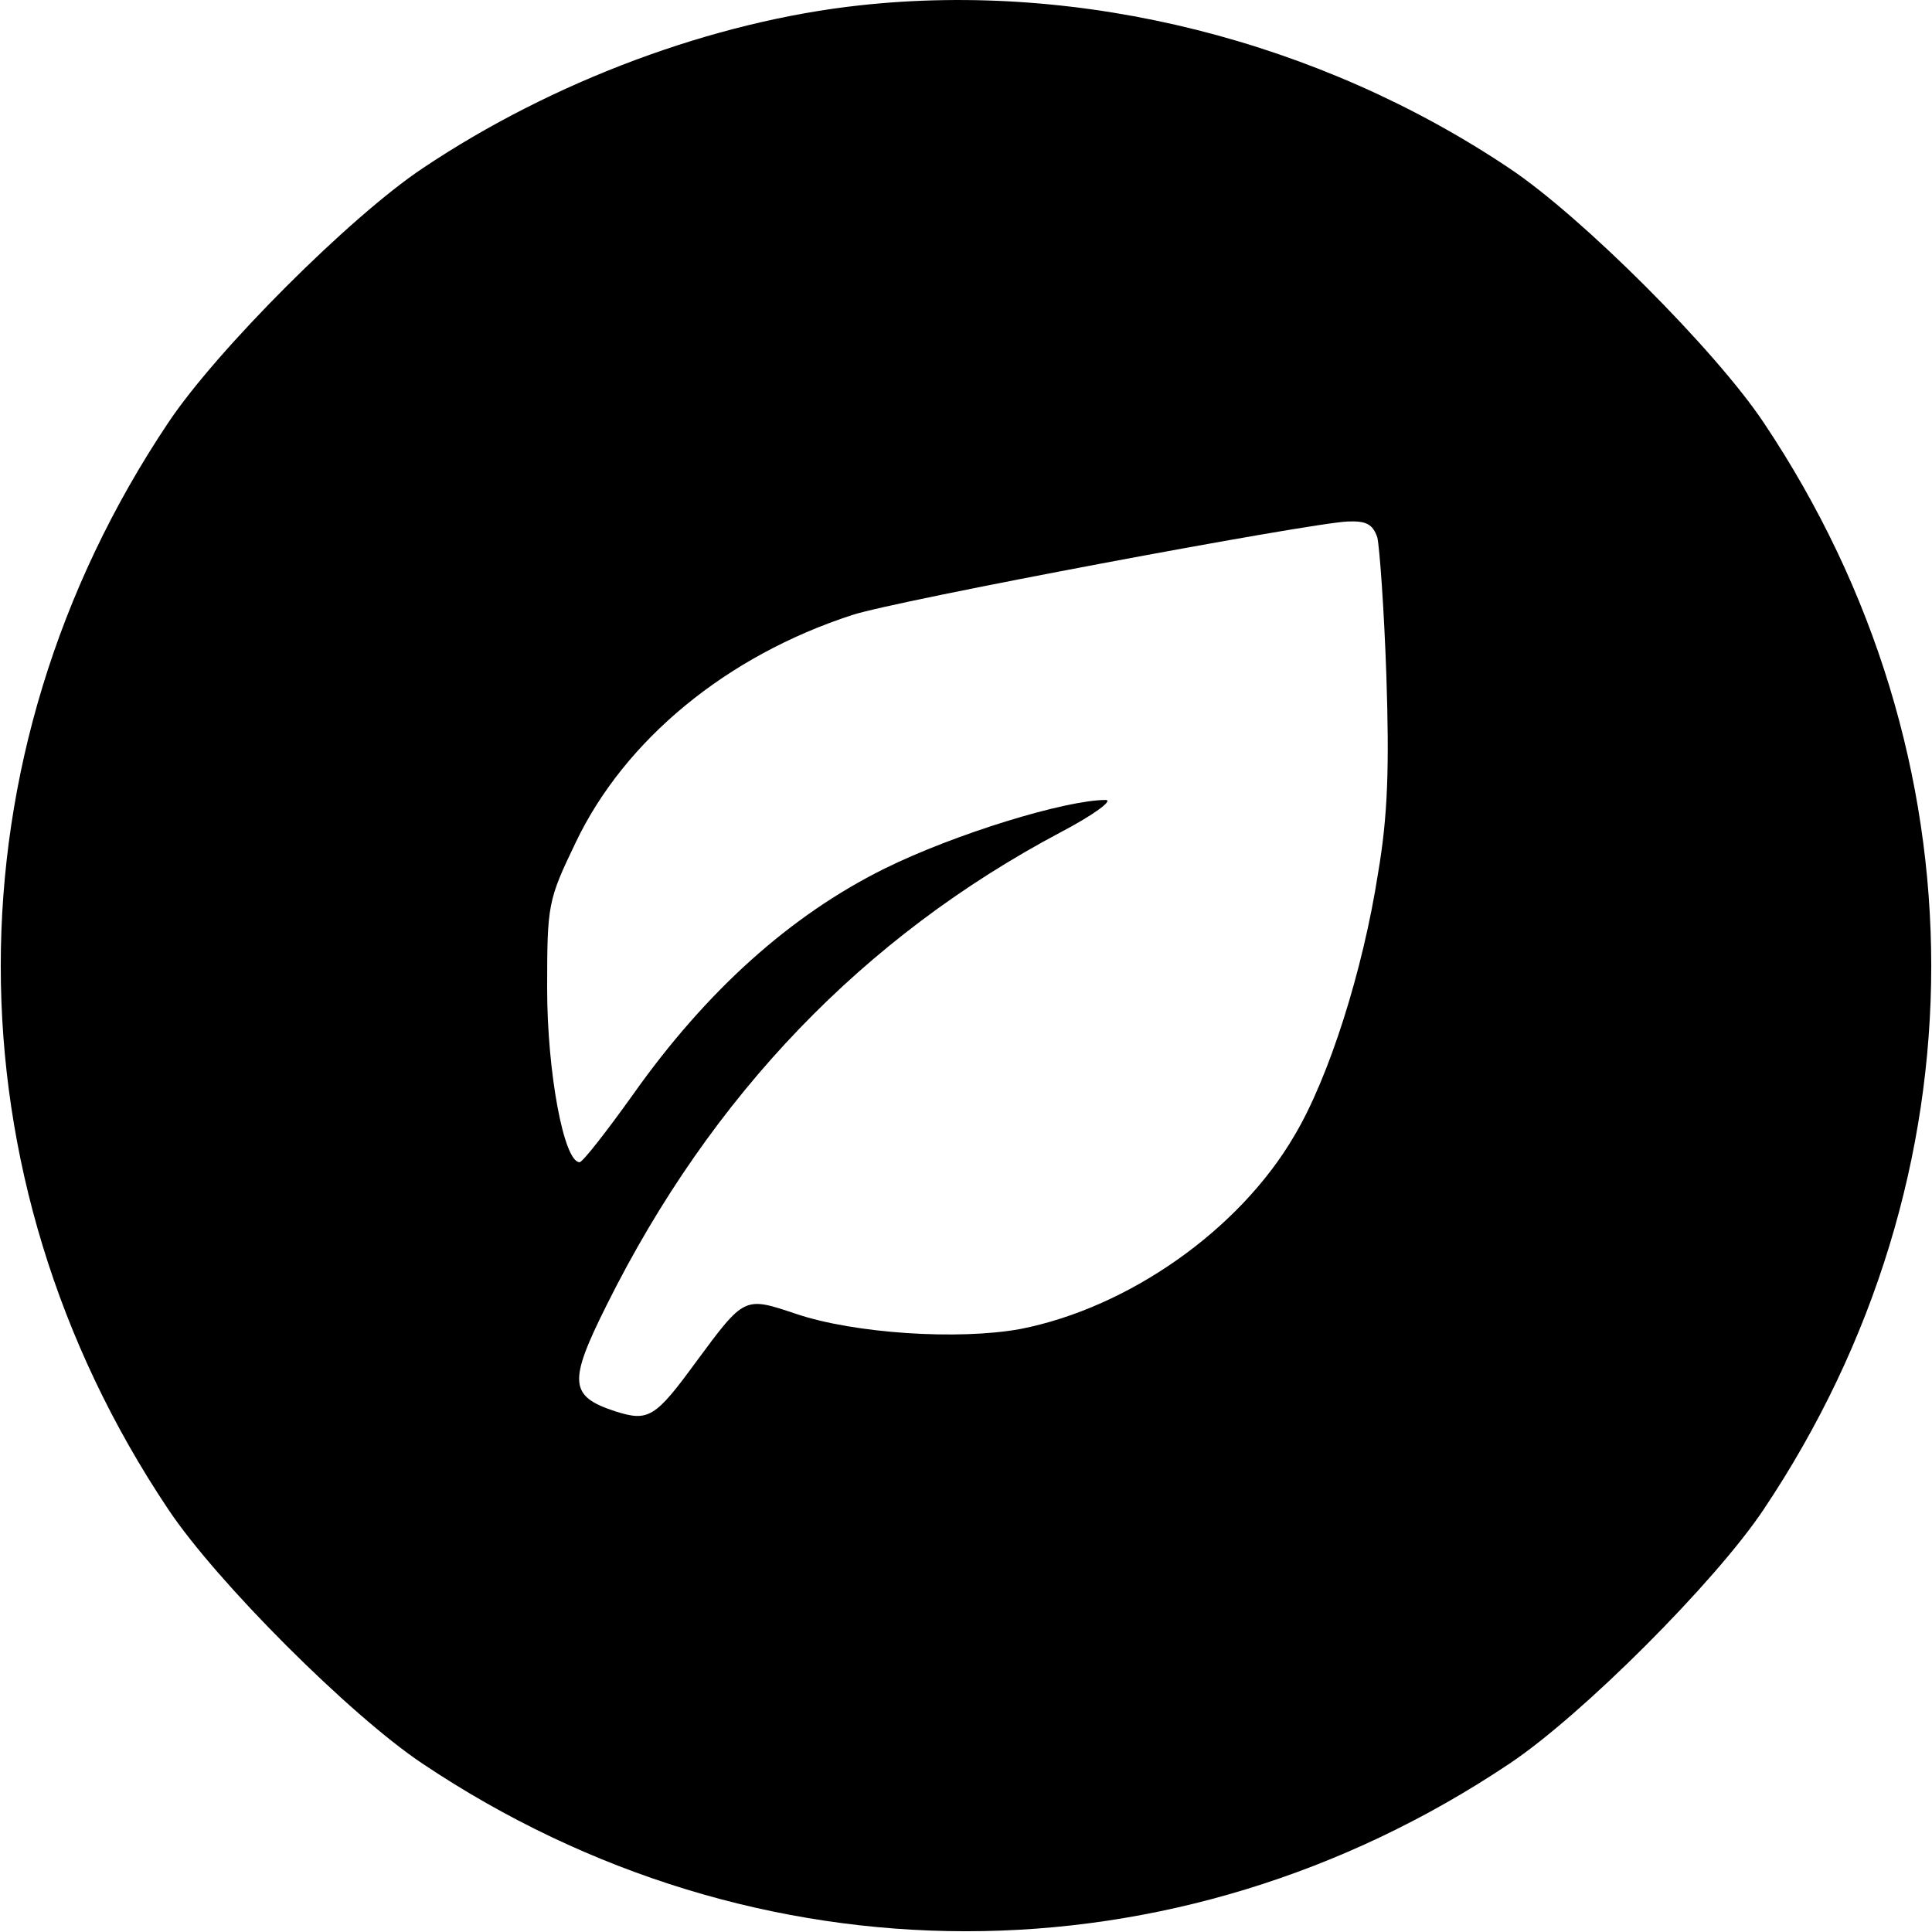 <?xml version="1.0" standalone="no"?>
<!DOCTYPE svg PUBLIC "-//W3C//DTD SVG 20010904//EN"
 "http://www.w3.org/TR/2001/REC-SVG-20010904/DTD/svg10.dtd">
<svg version="1.0" xmlns="http://www.w3.org/2000/svg"
 width="256pt" height="256pt" viewBox="0 0 256 256"
 preserveAspectRatio="xMidYMid meet">
<g transform="translate(0,256) scale(0.1,-0.1)"
fill="#000000" stroke="none">
<path d="M1140 2553 c-194 -21 -407 -100 -580 -216 -96 -64 -273 -241 -337
-337 -296 -442 -296 -998 0 -1440 64 -96 241 -273 337 -337 442 -296 998 -296
1440 0 96 64 273 241 337 337 296 442 296 998 0 1440 -64 96 -241 273 -337
337 -252 169 -566 248 -860 216z m685 -705 c3 -13 9 -95 12 -183 4 -121 2
-186 -11 -262 -20 -129 -65 -271 -111 -348 -73 -125 -220 -228 -363 -256 -82
-15 -220 -6 -297 20 -69 23 -68 24 -133 -64 -54 -74 -63 -79 -107 -65 -61 20
-62 39 -11 141 139 279 341 488 601 626 44 23 71 43 60 43 -53 0 -200 -45
-293 -91 -125 -62 -236 -162 -333 -299 -35 -49 -67 -90 -71 -90 -21 0 -43 120
-43 230 0 112 1 117 38 194 65 136 200 247 366 301 57 19 606 122 657 124 25
1 33 -4 39 -21z"/>
</g>
</svg>
